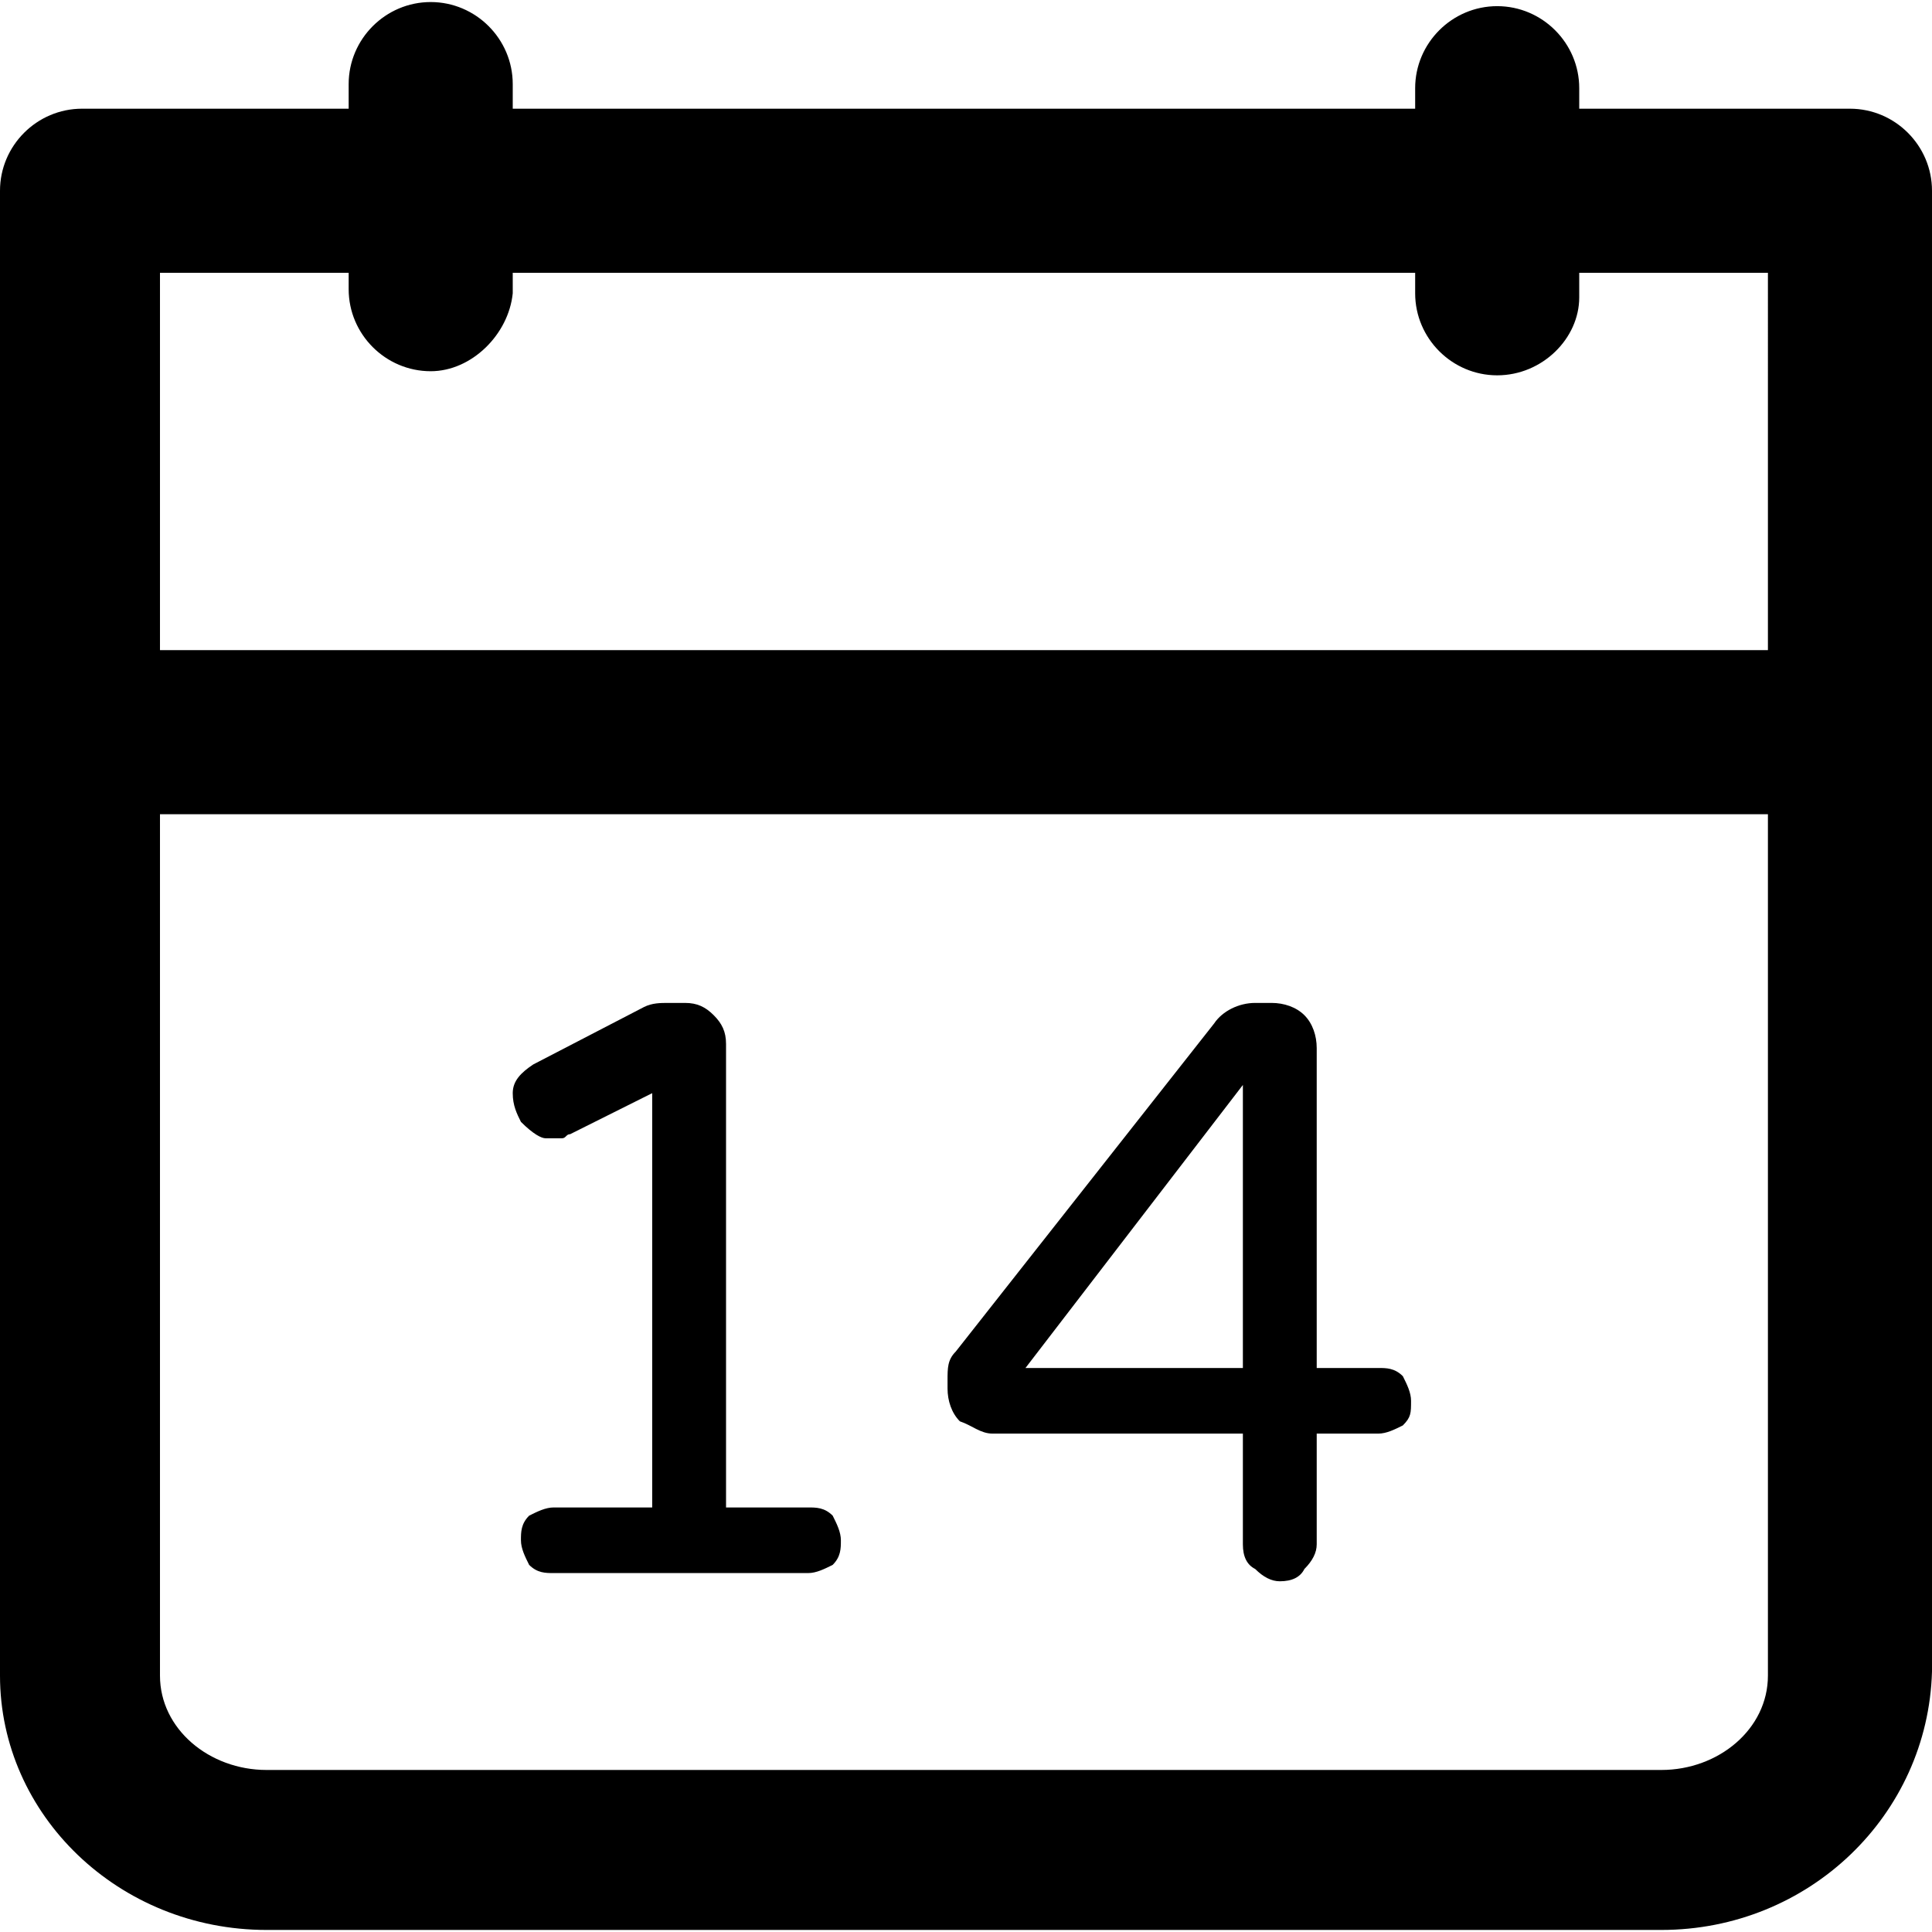 <svg xml:space="preserve" viewBox="0 0 502.4 502.4" xmlns:xlink="http://www.w3.org/1999/xlink" xmlns="http://www.w3.org/2000/svg" id="Layer_1" version="1.1" width="800px" height="800px" fill="#000000">
<g>
	<g>
		<path d="M481.067,28.267h-70.4v-5.333c0-11.733-9.6-21.333-21.333-21.333S368,11.2,368,22.933v5.333H133.333v-6.4
			c0-11.733-9.6-21.333-21.333-21.333s-21.333,9.6-21.333,21.333v6.4H21.333C9.6,28.267,0,37.867,0,49.6v386.133
			C0,472,30.933,501.867,69.333,501.867H432c38.4,0,69.333-29.867,70.4-67.2V49.6C502.4,37.867,492.8,28.267,481.067,28.267z
			 M459.733,435.733c0,13.867-12.8,24.533-27.733,24.533H69.333C54.4,460.266,41.6,449.6,41.6,435.733v-224h418.133V435.733z
			 M459.733,169.066H41.6V70.933h49.067V75.2c0,11.733,9.6,21.333,21.333,21.333c10.667,0,20.267-9.6,21.333-20.267v-5.333H368
			v5.333C368,88,377.6,97.6,389.333,97.6s21.333-9.6,21.333-20.267v-6.4h49.067V169.066z"></path>
	</g>
</g>
<g>
	<g>
		<path d="M216.534,394.133C214.4,392,212.267,392,210.133,392H188.8V271.467c0-3.2-1.067-5.333-3.2-7.467
			c-2.133-2.133-4.267-3.2-7.467-3.2h-4.267c-2.133,0-4.267,0-6.4,1.067l-28.8,14.933c-3.2,2.133-5.333,4.267-5.333,7.467
			c0,3.2,1.067,5.333,2.133,7.467c3.2,3.2,5.333,4.266,6.4,4.266c2.133,0,3.2,0,4.267,0c1.067,0,1.067-1.067,2.133-1.067
			l21.333-10.667V392H144c-2.133,0-4.267,1.067-6.4,2.133c-2.133,2.133-2.133,4.267-2.133,6.4c0,2.133,1.067,4.267,2.133,6.4
			c2.133,2.133,4.267,2.133,6.4,2.133h66.133c2.133,0,4.267-1.067,6.4-2.133c2.133-2.133,2.133-4.267,2.133-6.4
			C218.667,398.4,217.6,396.267,216.534,394.133z"></path>
	</g>
</g>
<g>
	<g>
		<path d="M364.8,357.866c-2.133-2.133-4.267-2.133-6.4-2.133h-16v-83.2c0-3.2-1.067-6.4-3.2-8.533s-5.333-3.2-8.533-3.2H326.4
			c-4.267,0-8.533,2.133-10.667,5.333l-67.2,85.333c-2.133,2.133-2.133,4.267-2.133,7.467v2.133c0,3.2,1.067,6.4,3.2,8.533
			c3.2,1.066,5.333,3.2,8.533,3.2H323.2v28.8c0,3.2,1.067,5.333,3.2,6.4c2.133,2.133,4.267,3.2,6.4,3.2c3.2,0,5.333-1.067,6.4-3.2
			c2.133-2.133,3.2-4.267,3.2-6.4v-28.8h16c2.133,0,4.267-1.067,6.4-2.133c2.133-2.133,2.133-3.2,2.133-6.4
			C366.934,362.133,365.867,360,364.8,357.866z M323.2,355.733h-56.533l56.533-73.6V355.733z"></path>
	</g>
</g>
</svg>